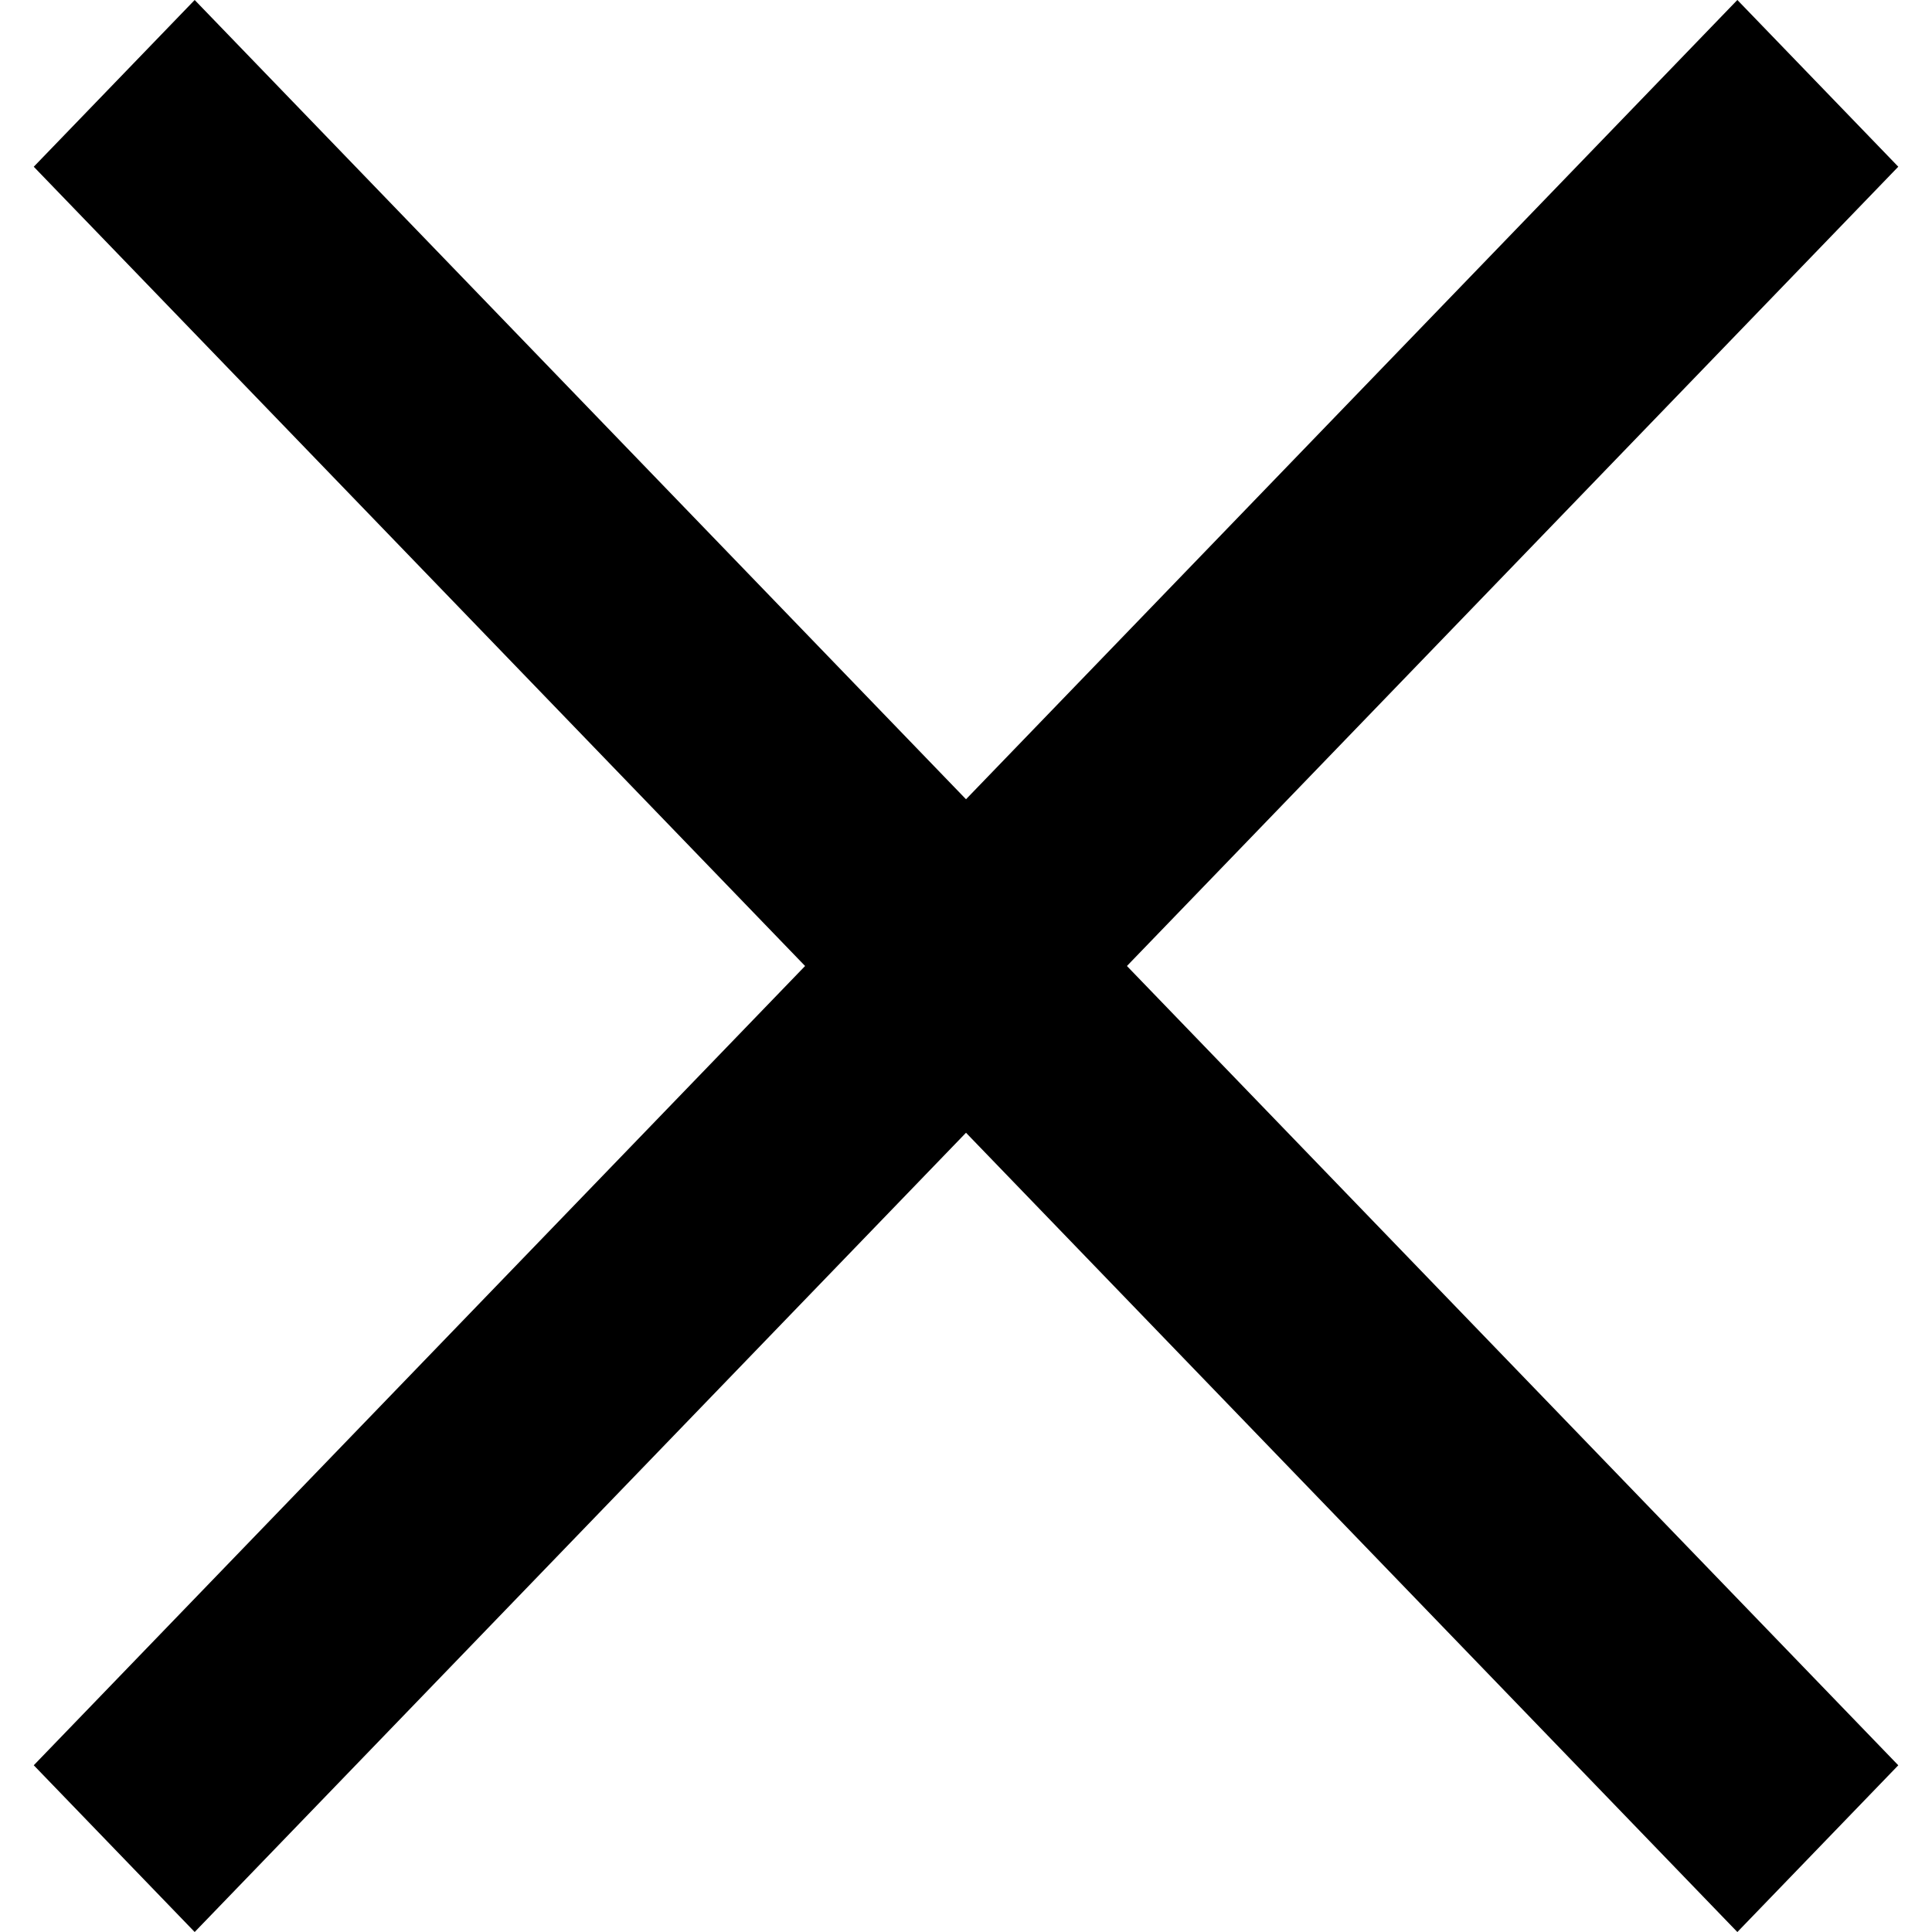 <svg id="Group_1541" data-name="Group 1541" xmlns="http://www.w3.org/2000/svg" width="20.196" height="20.196" viewBox="0 0 20.196 20.196">
  <path id="Path_615" data-name="Path 615" d="M.043.456,25.684,0l-.043,2.422L0,2.878Z" transform="translate(0 18.161) rotate(-45)"/>
  <path id="Path_616" data-name="Path 616" d="M.456.043,2.878,0,2.422,25.641,0,25.684Z" transform="translate(0 2.035) rotate(-45)"/>
</svg>
